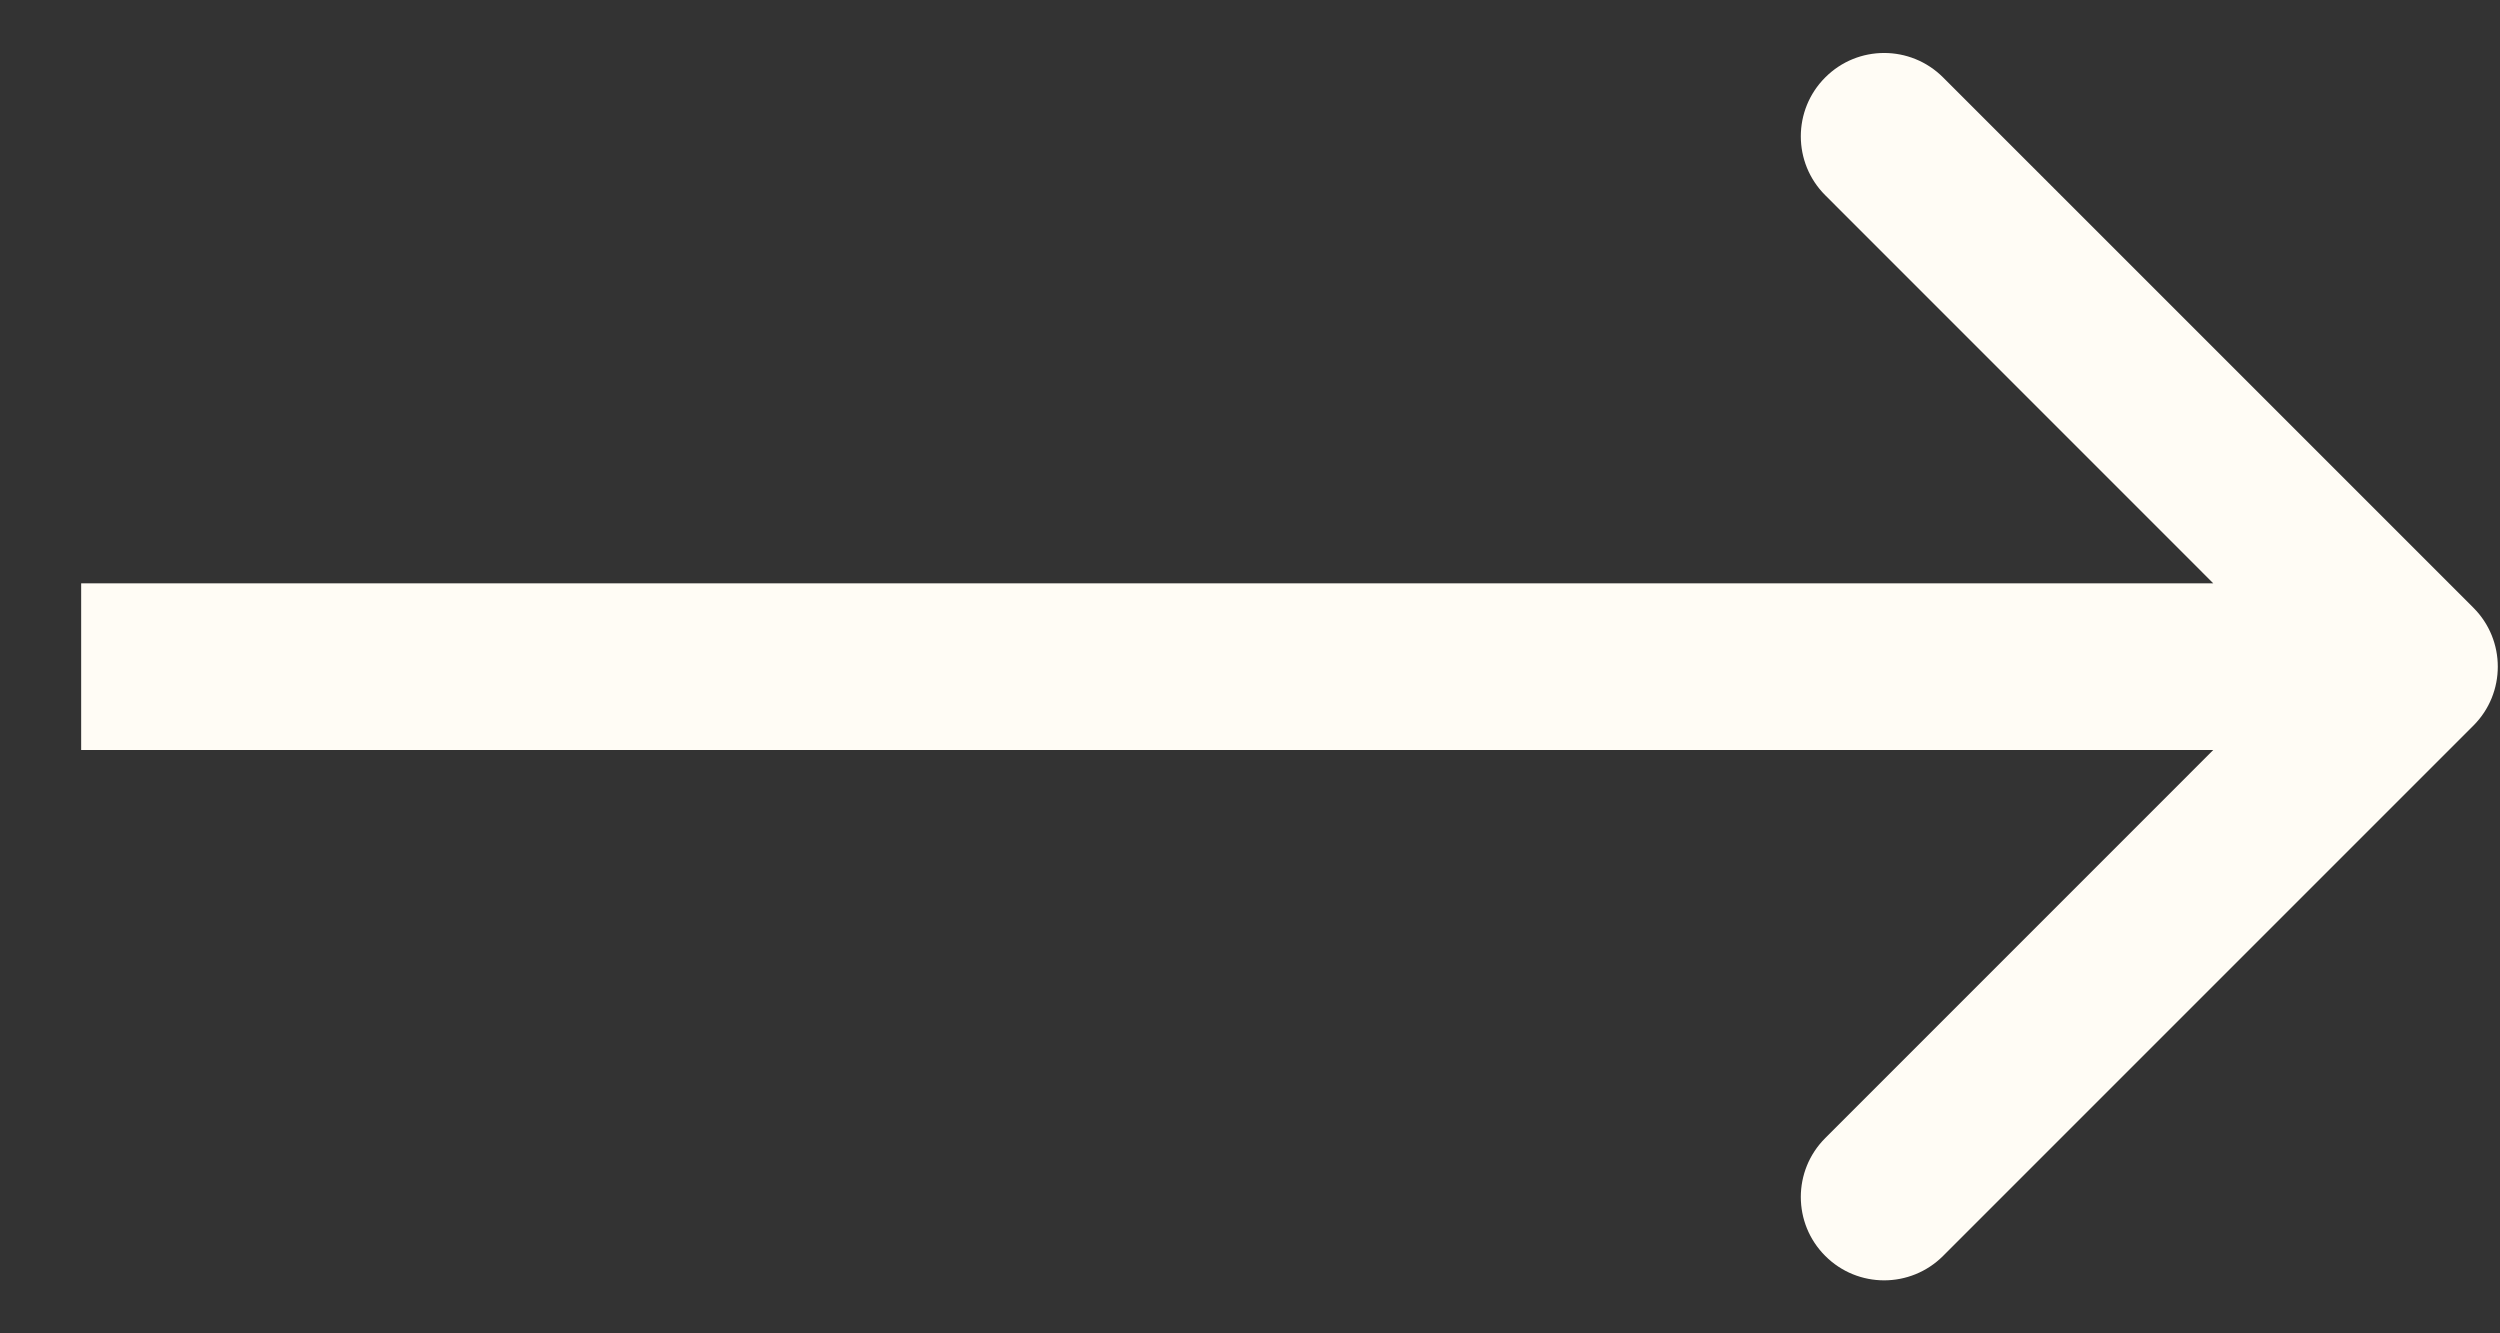 <?xml version="1.0" encoding="UTF-8"?> <svg xmlns="http://www.w3.org/2000/svg" width="30" height="16" viewBox="0 0 30 16" fill="none"><rect x="0" y="0" width="30" height="16" fill="#333333" stroke="none"/> <path d="M29.681 8.707C30.071 8.317 30.071 7.683 29.681 7.293L23.317 0.929C22.926 0.538 22.293 0.538 21.903 0.929C21.512 1.319 21.512 1.953 21.903 2.343L27.559 8L21.903 13.657C21.512 14.047 21.512 14.681 21.903 15.071C22.293 15.462 22.926 15.462 23.317 15.071L29.681 8.707ZM0.974 9H28.974V7H0.974V9Z" fill="#FFFCF5"></path> </svg> 